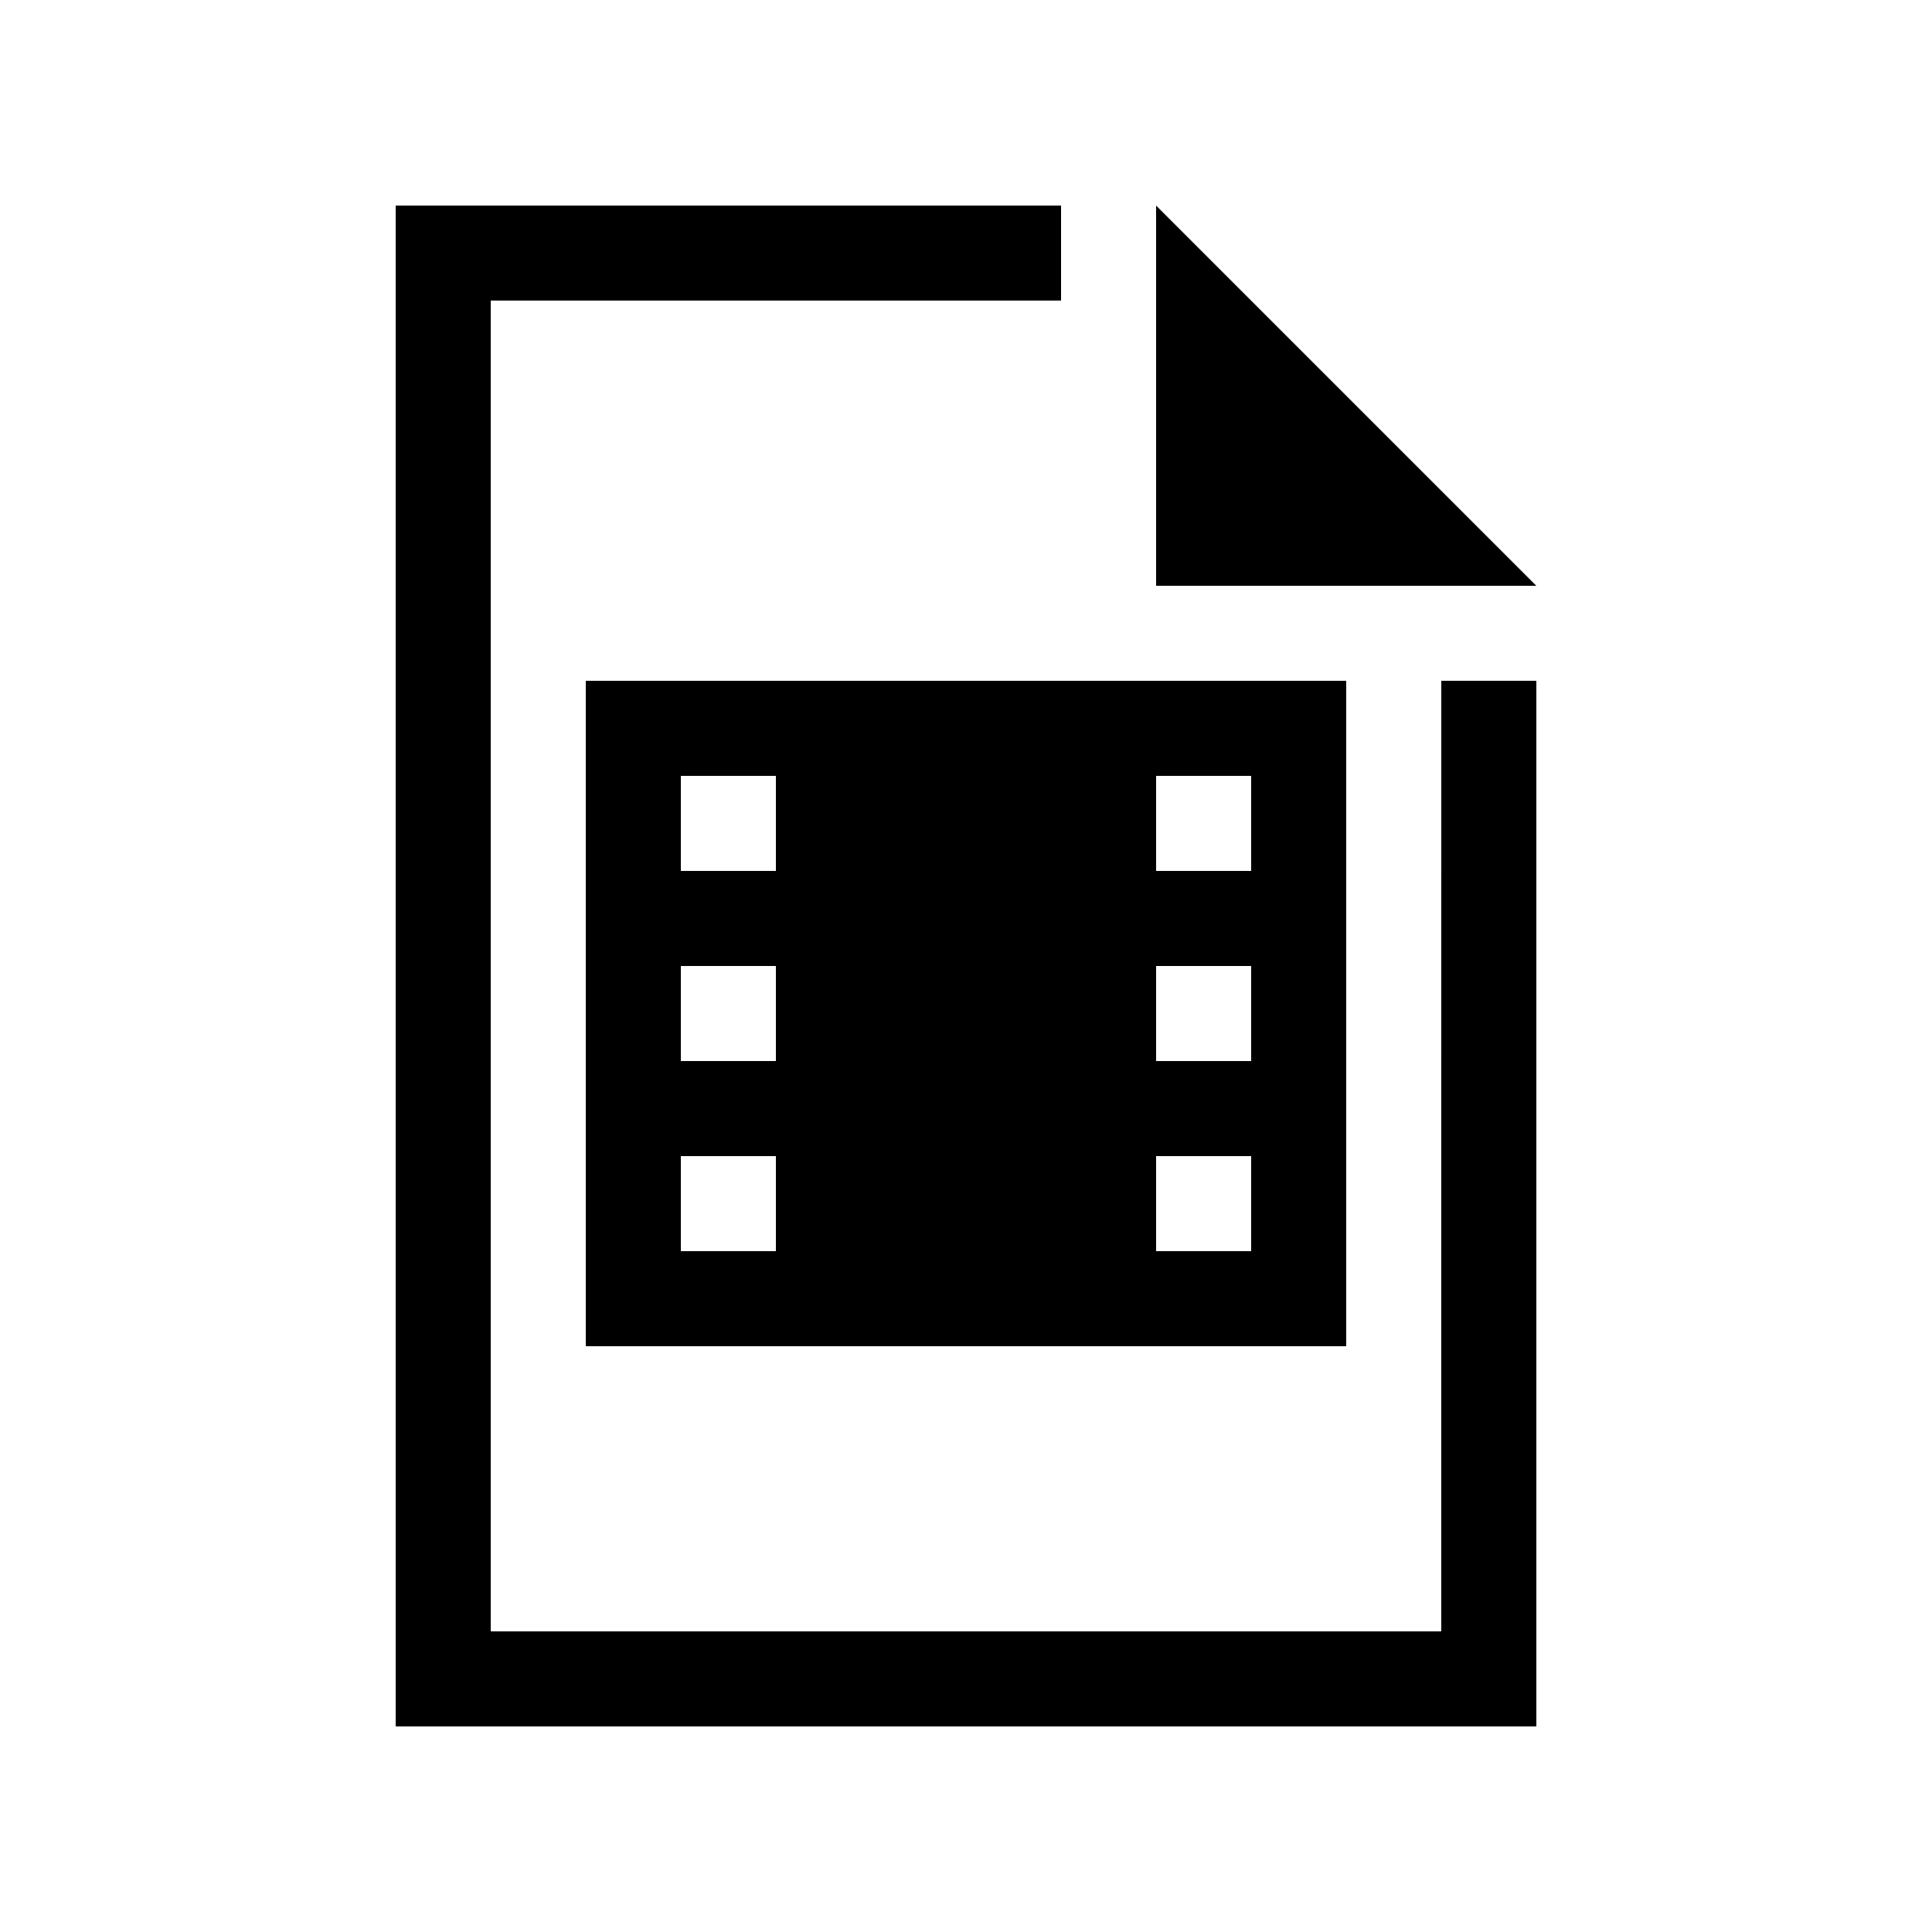 <?xml version="1.0" encoding="UTF-8"?>
<!-- Uploaded to: ICON Repo, www.iconrepo.com, Generator: ICON Repo Mixer Tools -->
<svg fill="#000000" width="800px" height="800px" version="1.1" viewBox="144 144 512 512" xmlns="http://www.w3.org/2000/svg">
 <g>
  <path d="m450.38 198.48v100.76h100.76z"/>
  <path d="m525.95 576.33h-251.9v-352.67h151.14v-25.188h-176.33v403.05h302.29v-277.1h-25.191z"/>
  <path d="m299.24 500.76h201.52v-176.34h-201.52zm50.379-75.574h-25.191v-25.188h25.191zm-25.191 50.383v-25.191h25.191v25.191zm125.95 0v-25.191h25.191v25.191zm0-75.57h25.191v25.188h-25.191zm25.191-50.383v25.191h-25.191v-25.191zm-125.95 0v25.191h-25.191v-25.191z"/>
 </g>
</svg>